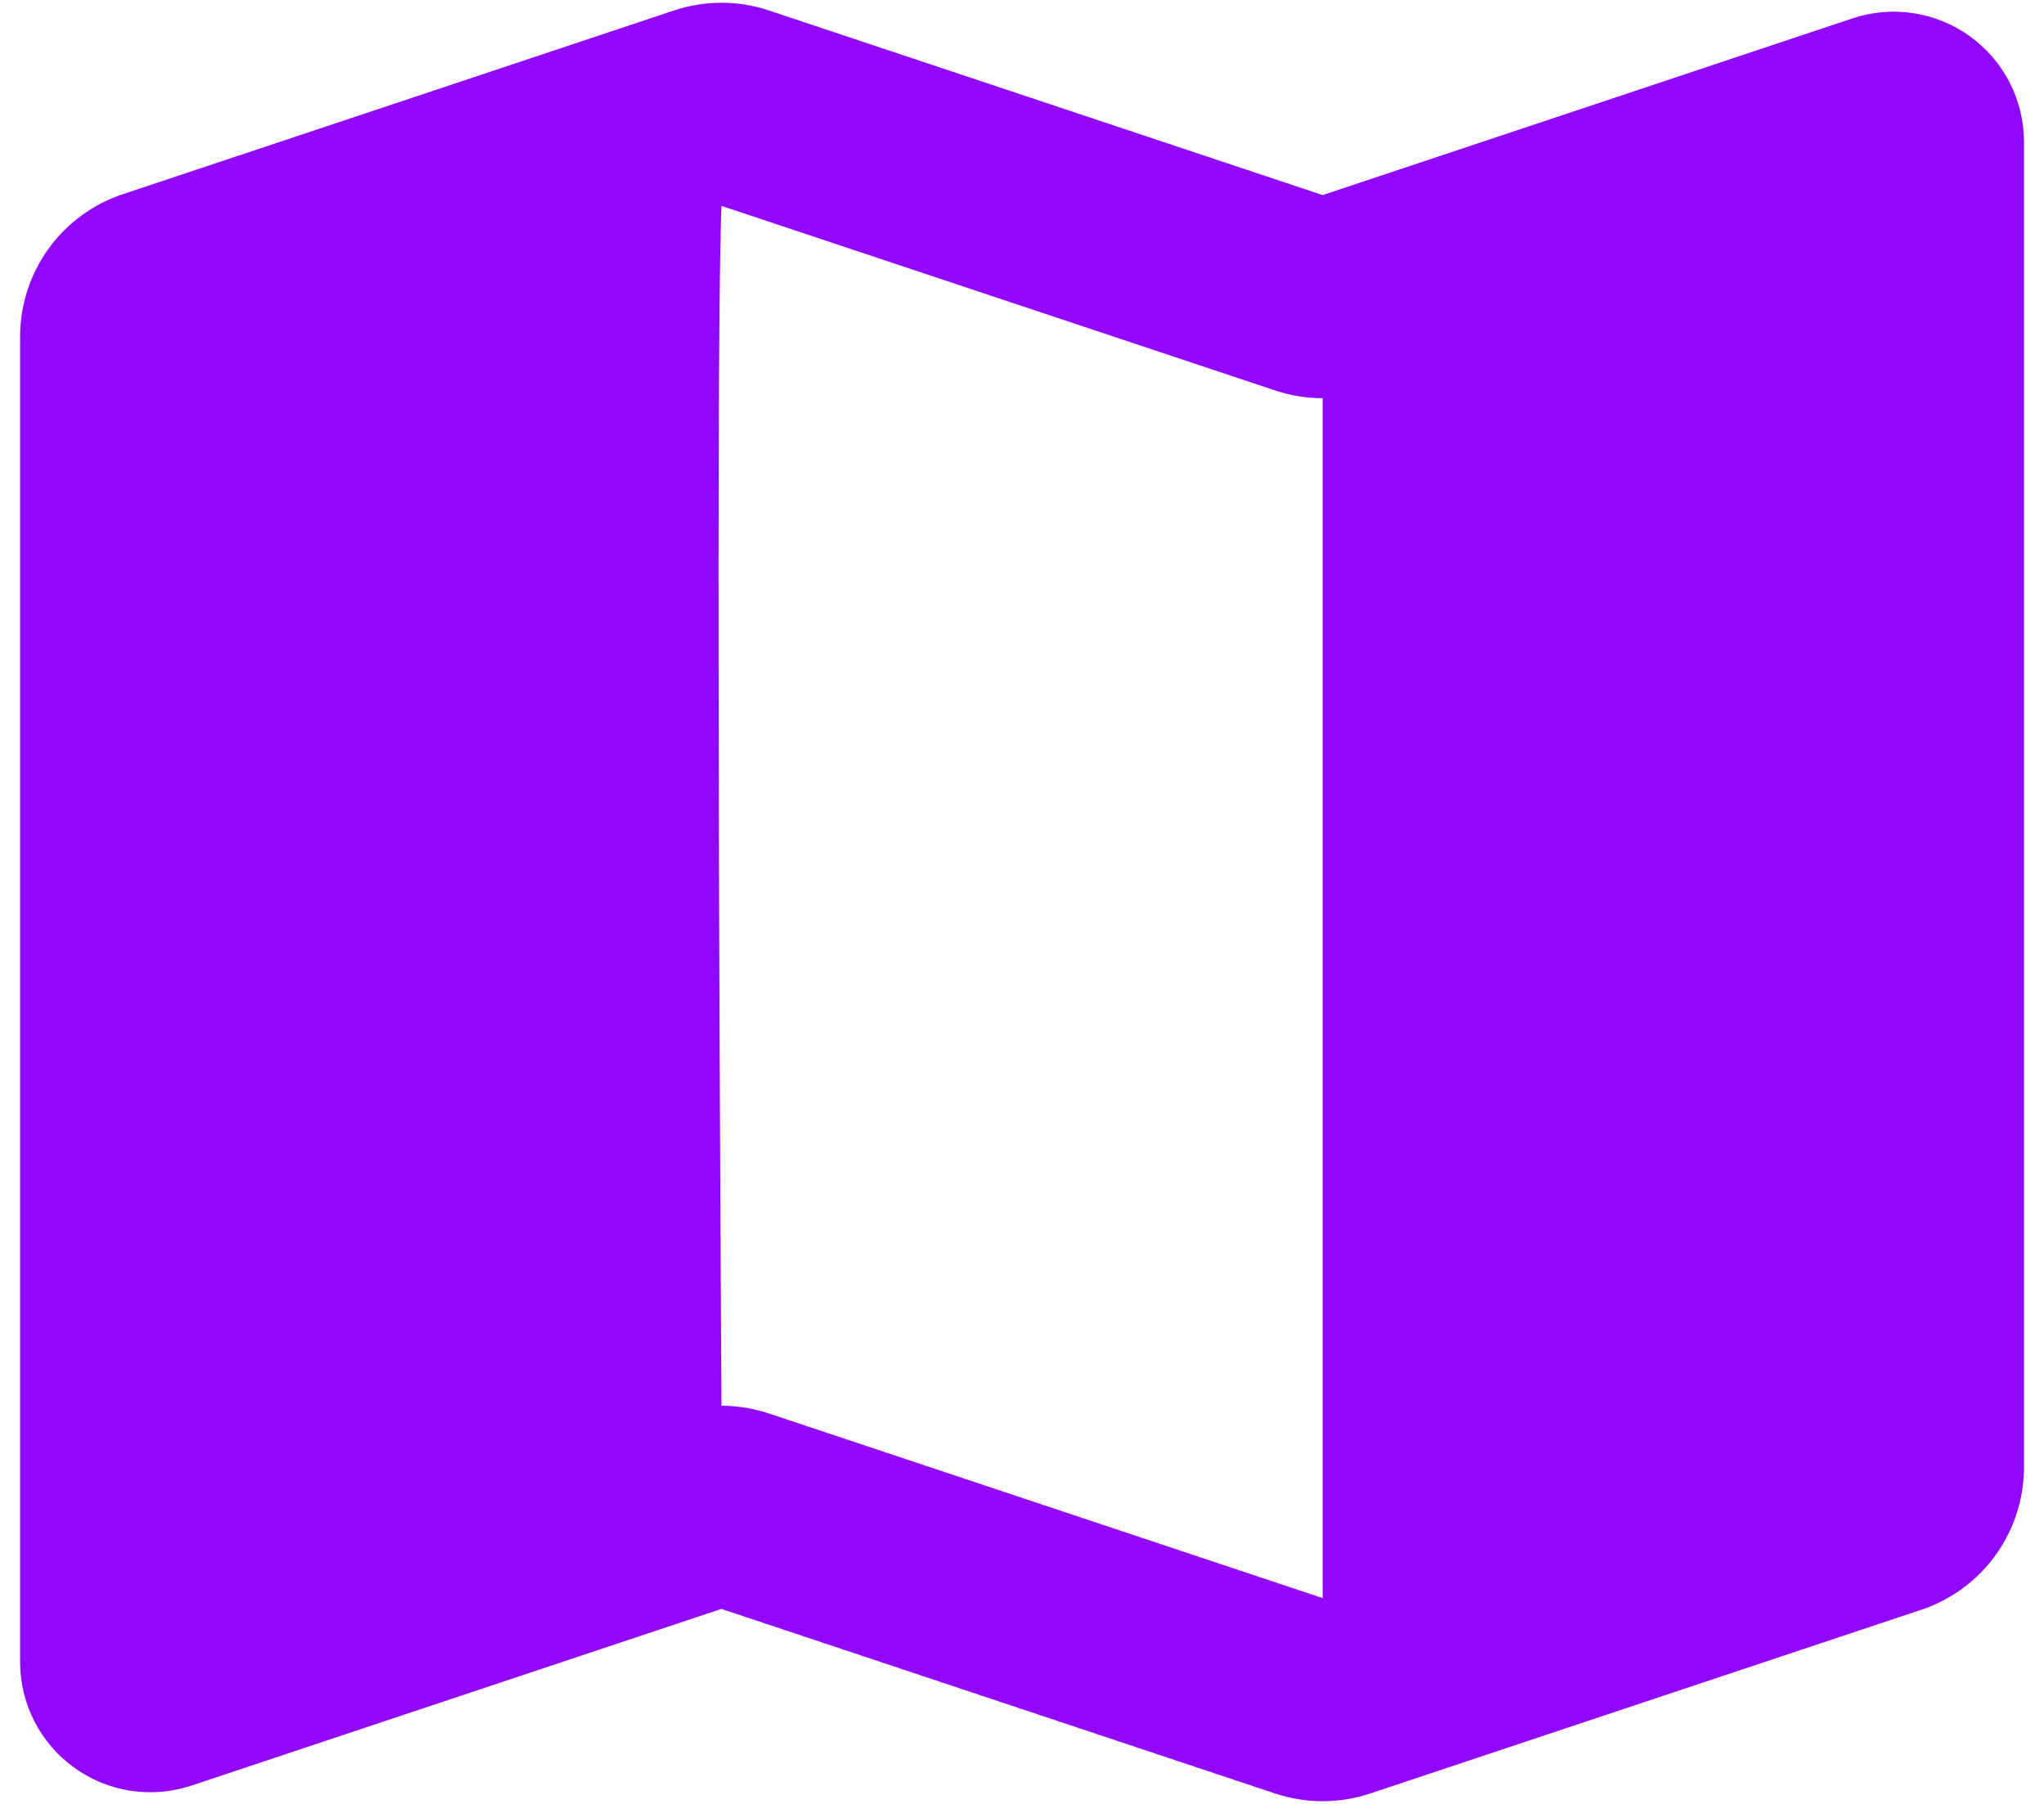 <?xml version="1.0" encoding="UTF-8"?> <svg xmlns="http://www.w3.org/2000/svg" width="34" height="30" viewBox="0 0 34 30" fill="none"><path fill-rule="evenodd" clip-rule="evenodd" d="M12.001 3.424C11.892 6.16 12.001 23.378 12.001 23.378C12.267 23.378 12.534 23.422 12.791 23.507L22.001 26.577V6.622C21.732 6.622 21.465 6.578 21.211 6.494L12.001 3.424ZM11.211 0.174C11.723 0.003 12.278 0.003 12.791 0.174L22.001 3.244L30.816 0.305C31.141 0.197 31.488 0.167 31.827 0.219C32.167 0.271 32.489 0.402 32.767 0.603C33.046 0.804 33.273 1.068 33.429 1.373C33.586 1.679 33.667 2.017 33.667 2.36V24.4C33.667 24.925 33.502 25.436 33.195 25.862C32.888 26.288 32.455 26.606 31.957 26.772L22.791 29.827C22.277 29.998 21.724 29.998 21.211 29.827L12.001 26.757L3.186 29.695C2.86 29.804 2.513 29.833 2.174 29.782C1.835 29.73 1.512 29.598 1.234 29.397C0.955 29.197 0.729 28.933 0.572 28.627C0.416 28.322 0.334 27.983 0.334 27.64V5.6C0.334 5.075 0.499 4.564 0.806 4.138C1.113 3.713 1.546 3.394 2.044 3.229L11.211 0.174Z" fill="#9107FF"></path></svg> 